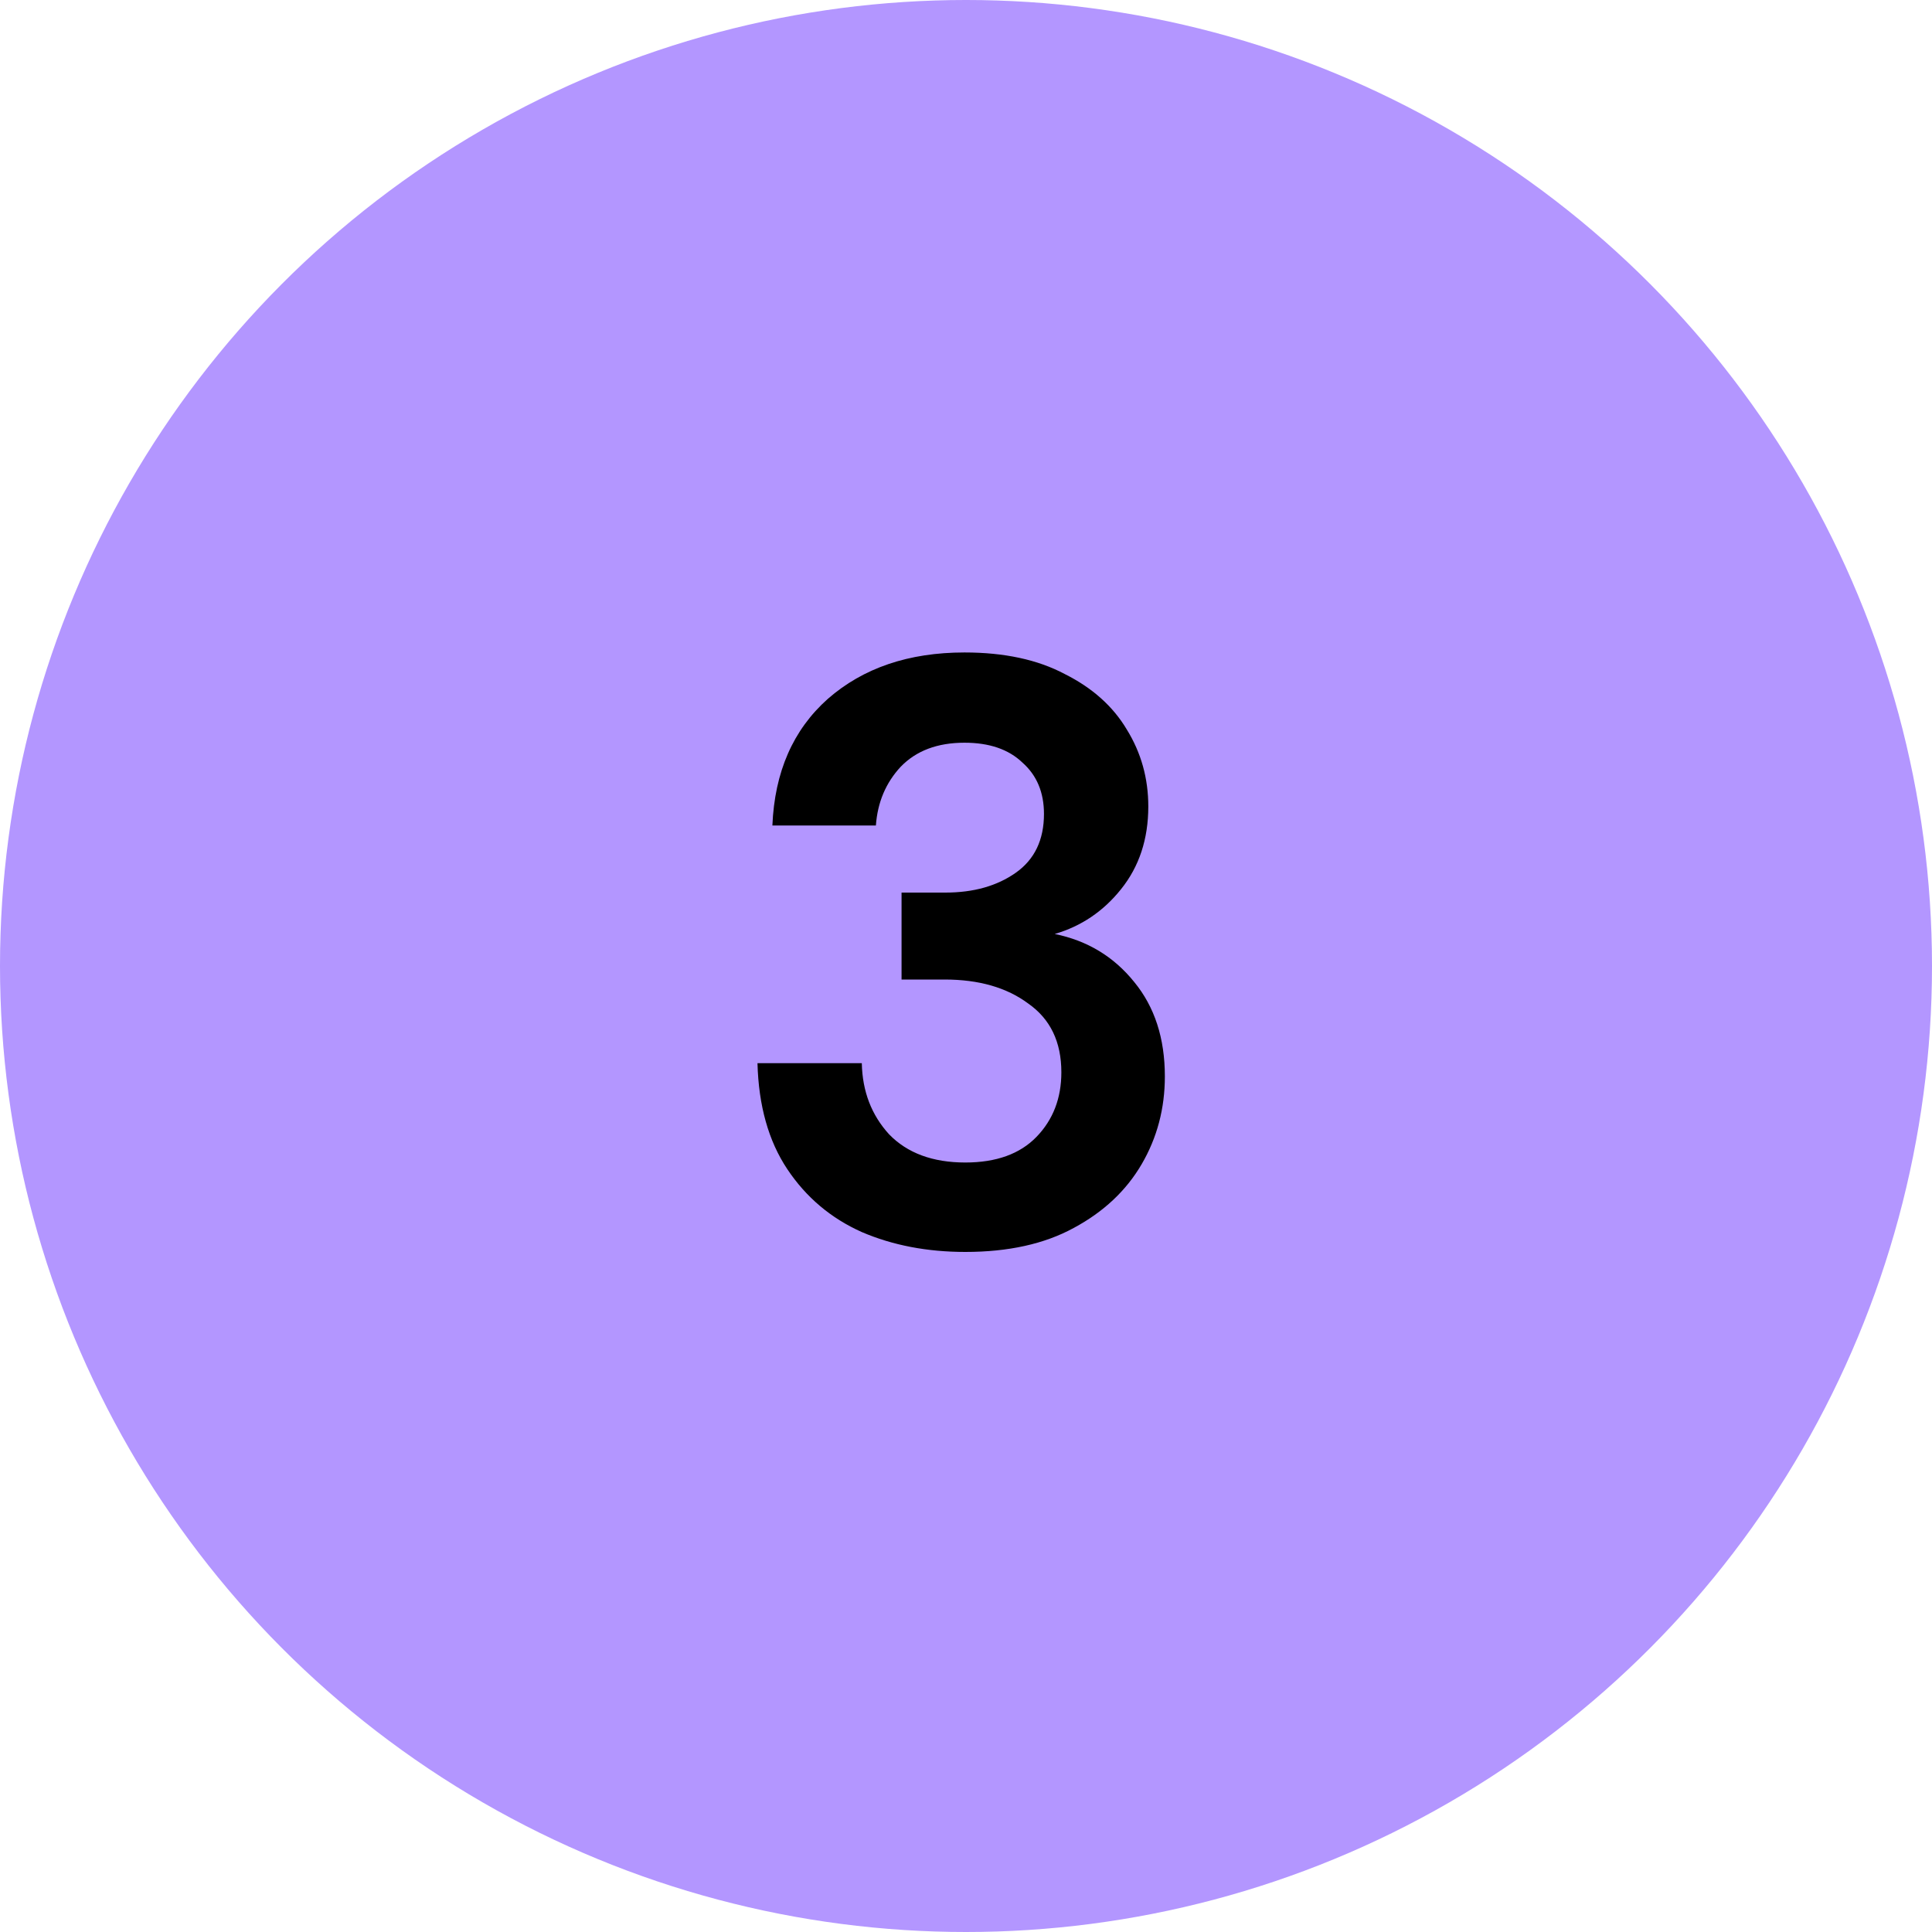 <svg width="56" height="56" viewBox="0 0 56 56" fill="none" xmlns="http://www.w3.org/2000/svg">
<circle cx="28" cy="28" r="28" fill="#B396FF"/>
<path d="M27.98 36.288C26.876 36.288 25.876 36.096 24.98 35.712C24.084 35.312 23.364 34.704 22.82 33.888C22.276 33.072 21.988 32.048 21.956 30.816H24.98C24.996 31.632 25.26 32.32 25.772 32.88C26.3 33.424 27.036 33.696 27.98 33.696C28.876 33.696 29.564 33.448 30.044 32.952C30.524 32.456 30.764 31.832 30.764 31.08C30.764 30.2 30.444 29.536 29.804 29.088C29.18 28.624 28.372 28.392 27.38 28.392H26.132V25.872H27.404C28.22 25.872 28.9 25.68 29.444 25.296C29.988 24.912 30.26 24.344 30.26 23.592C30.26 22.968 30.052 22.472 29.636 22.104C29.236 21.72 28.676 21.528 27.956 21.528C27.172 21.528 26.556 21.76 26.108 22.224C25.676 22.688 25.436 23.256 25.388 23.928H22.388C22.452 22.376 22.988 21.152 23.996 20.256C25.02 19.36 26.34 18.912 27.956 18.912C29.108 18.912 30.076 19.12 30.86 19.536C31.66 19.936 32.26 20.472 32.66 21.144C33.076 21.816 33.284 22.56 33.284 23.376C33.284 24.32 33.02 25.12 32.492 25.776C31.98 26.416 31.34 26.848 30.572 27.072C31.516 27.264 32.284 27.728 32.876 28.464C33.468 29.184 33.764 30.096 33.764 31.2C33.764 32.128 33.54 32.976 33.092 33.744C32.644 34.512 31.988 35.128 31.124 35.592C30.276 36.056 29.228 36.288 27.98 36.288Z" fill="black"/>
</svg>
